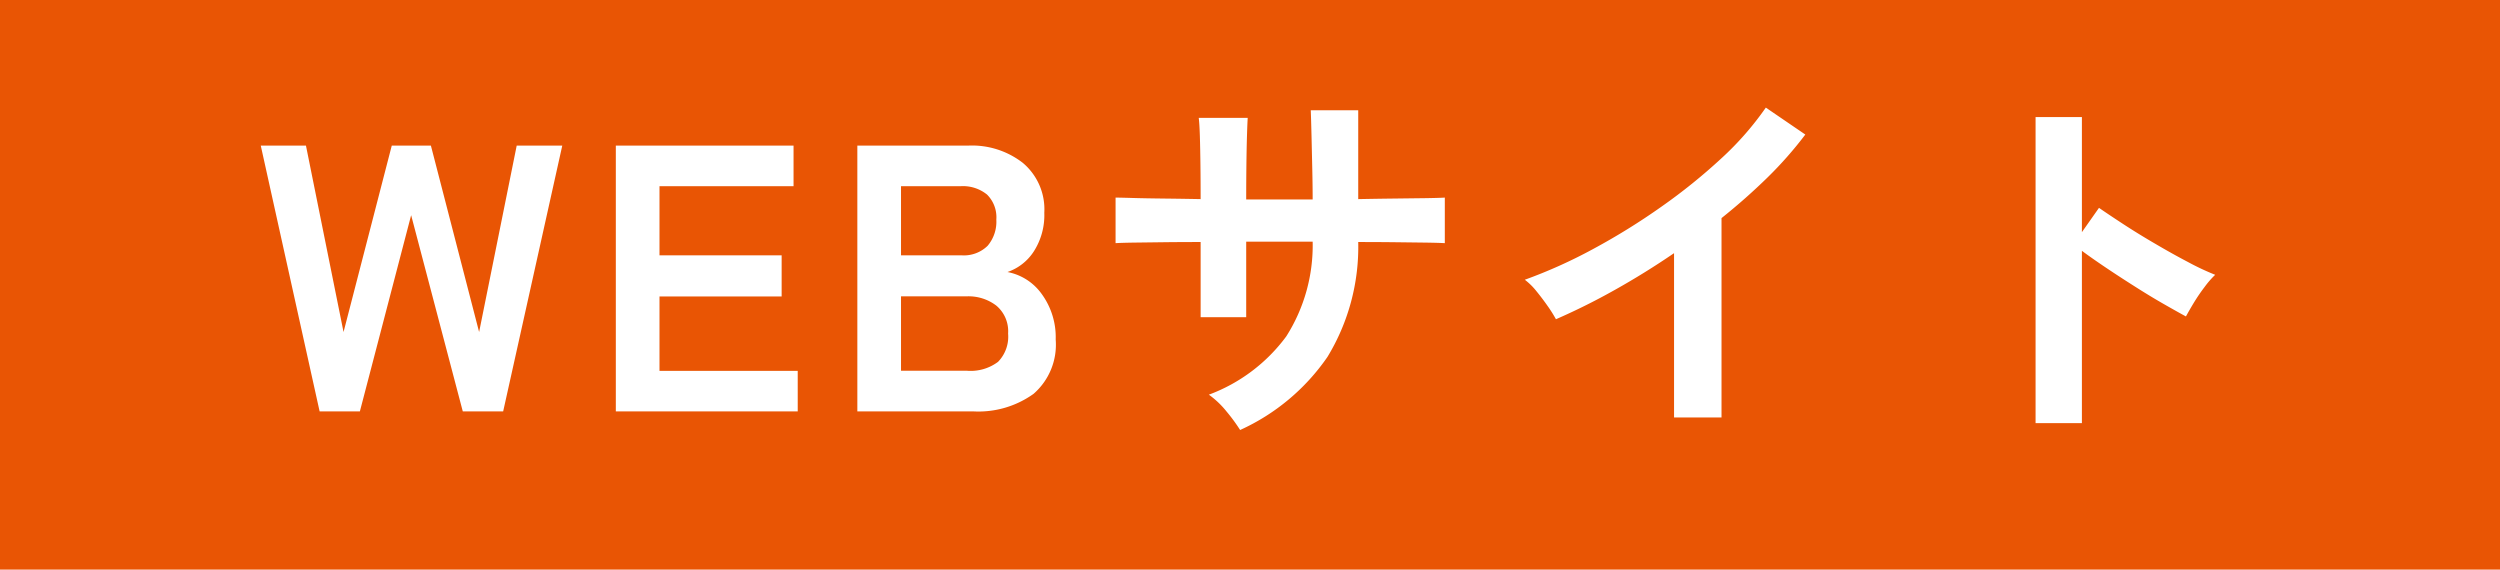 <svg xmlns="http://www.w3.org/2000/svg" width="79" height="18" viewBox="0 0 79 18"><g transform="translate(13027 15819)"><rect width="79" height="18" transform="translate(-13027 -15819)" fill="#e95504"/><path d="M2.1,0,.24-8.4H1.668L2.856-2.508,4.38-8.4H5.616L7.14-2.508,8.328-8.4h1.44L7.9,0H6.624L4.992-6.2,3.372,0Zm9.36,0V-8.4h5.616v1.284H12.84v2.184H16.7v1.3H12.84v2.352h4.368V0Zm7.632,0V-8.4H22.62a2.615,2.615,0,0,1,1.7.546A1.915,1.915,0,0,1,25-6.276a2.12,2.12,0,0,1-.33,1.218,1.614,1.614,0,0,1-.834.654,1.727,1.727,0,0,1,1.086.7,2.316,2.316,0,0,1,.438,1.434,2.057,2.057,0,0,1-.7,1.716A2.992,2.992,0,0,1,22.752,0Zm1.38-1.284H22.56a1.442,1.442,0,0,0,.978-.282,1.137,1.137,0,0,0,.318-.894,1.056,1.056,0,0,0-.372-.882,1.444,1.444,0,0,0-.924-.294H20.472Zm0-3.648H22.38a1.071,1.071,0,0,0,.828-.3,1.177,1.177,0,0,0,.276-.828,1.01,1.01,0,0,0-.294-.792,1.206,1.206,0,0,0-.834-.264H20.472ZM31.188.588A5.622,5.622,0,0,0,30.756,0,2.8,2.8,0,0,0,30.2-.528,5.359,5.359,0,0,0,32.646-2.37a5.361,5.361,0,0,0,.834-2.994h-2.1v2.388H29.94V-5.352q-.588,0-1.134.006l-.96.012q-.414.006-.594.018v-1.44q.132,0,.534.012t.972.018q.57.006,1.182.018,0-.552-.006-1.068t-.018-.918q-.012-.4-.036-.582h1.548q-.012.18-.024.588t-.018.93q-.006.522-.006,1.062h2.1q0-.42-.012-.96t-.024-1.05q-.012-.51-.024-.81h1.5v2.808q.588-.012,1.134-.018l.972-.012q.426-.006.63-.018v1.44q-.192-.012-.618-.018l-.978-.012q-.552-.006-1.14-.006a6.686,6.686,0,0,1-.972,3.63A6.721,6.721,0,0,1,31.188.588ZM44.9.192V-5q-.912.624-1.866,1.158a20.746,20.746,0,0,1-1.866.93,4.208,4.208,0,0,0-.264-.42q-.168-.24-.354-.468a2.05,2.05,0,0,0-.366-.36,15.731,15.731,0,0,0,2.16-.972A20.939,20.939,0,0,0,44.5-6.468,18.089,18.089,0,0,0,46.4-8a9.6,9.6,0,0,0,1.4-1.6l1.248.852A12.194,12.194,0,0,1,47.862-7.4,19.141,19.141,0,0,1,46.4-6.108v6.3Zm11.424.18V-9.3h1.464v3.636l.54-.768q.288.2.762.51t1.014.624q.54.318,1.044.582a8.1,8.1,0,0,0,.852.4,2.874,2.874,0,0,0-.33.378,5.881,5.881,0,0,0-.342.5q-.156.258-.252.438-.288-.156-.714-.4t-.9-.546q-.474-.3-.912-.594t-.762-.534V.372Z" transform="translate(-13019 -15806)" fill="#fff"/></g></svg>